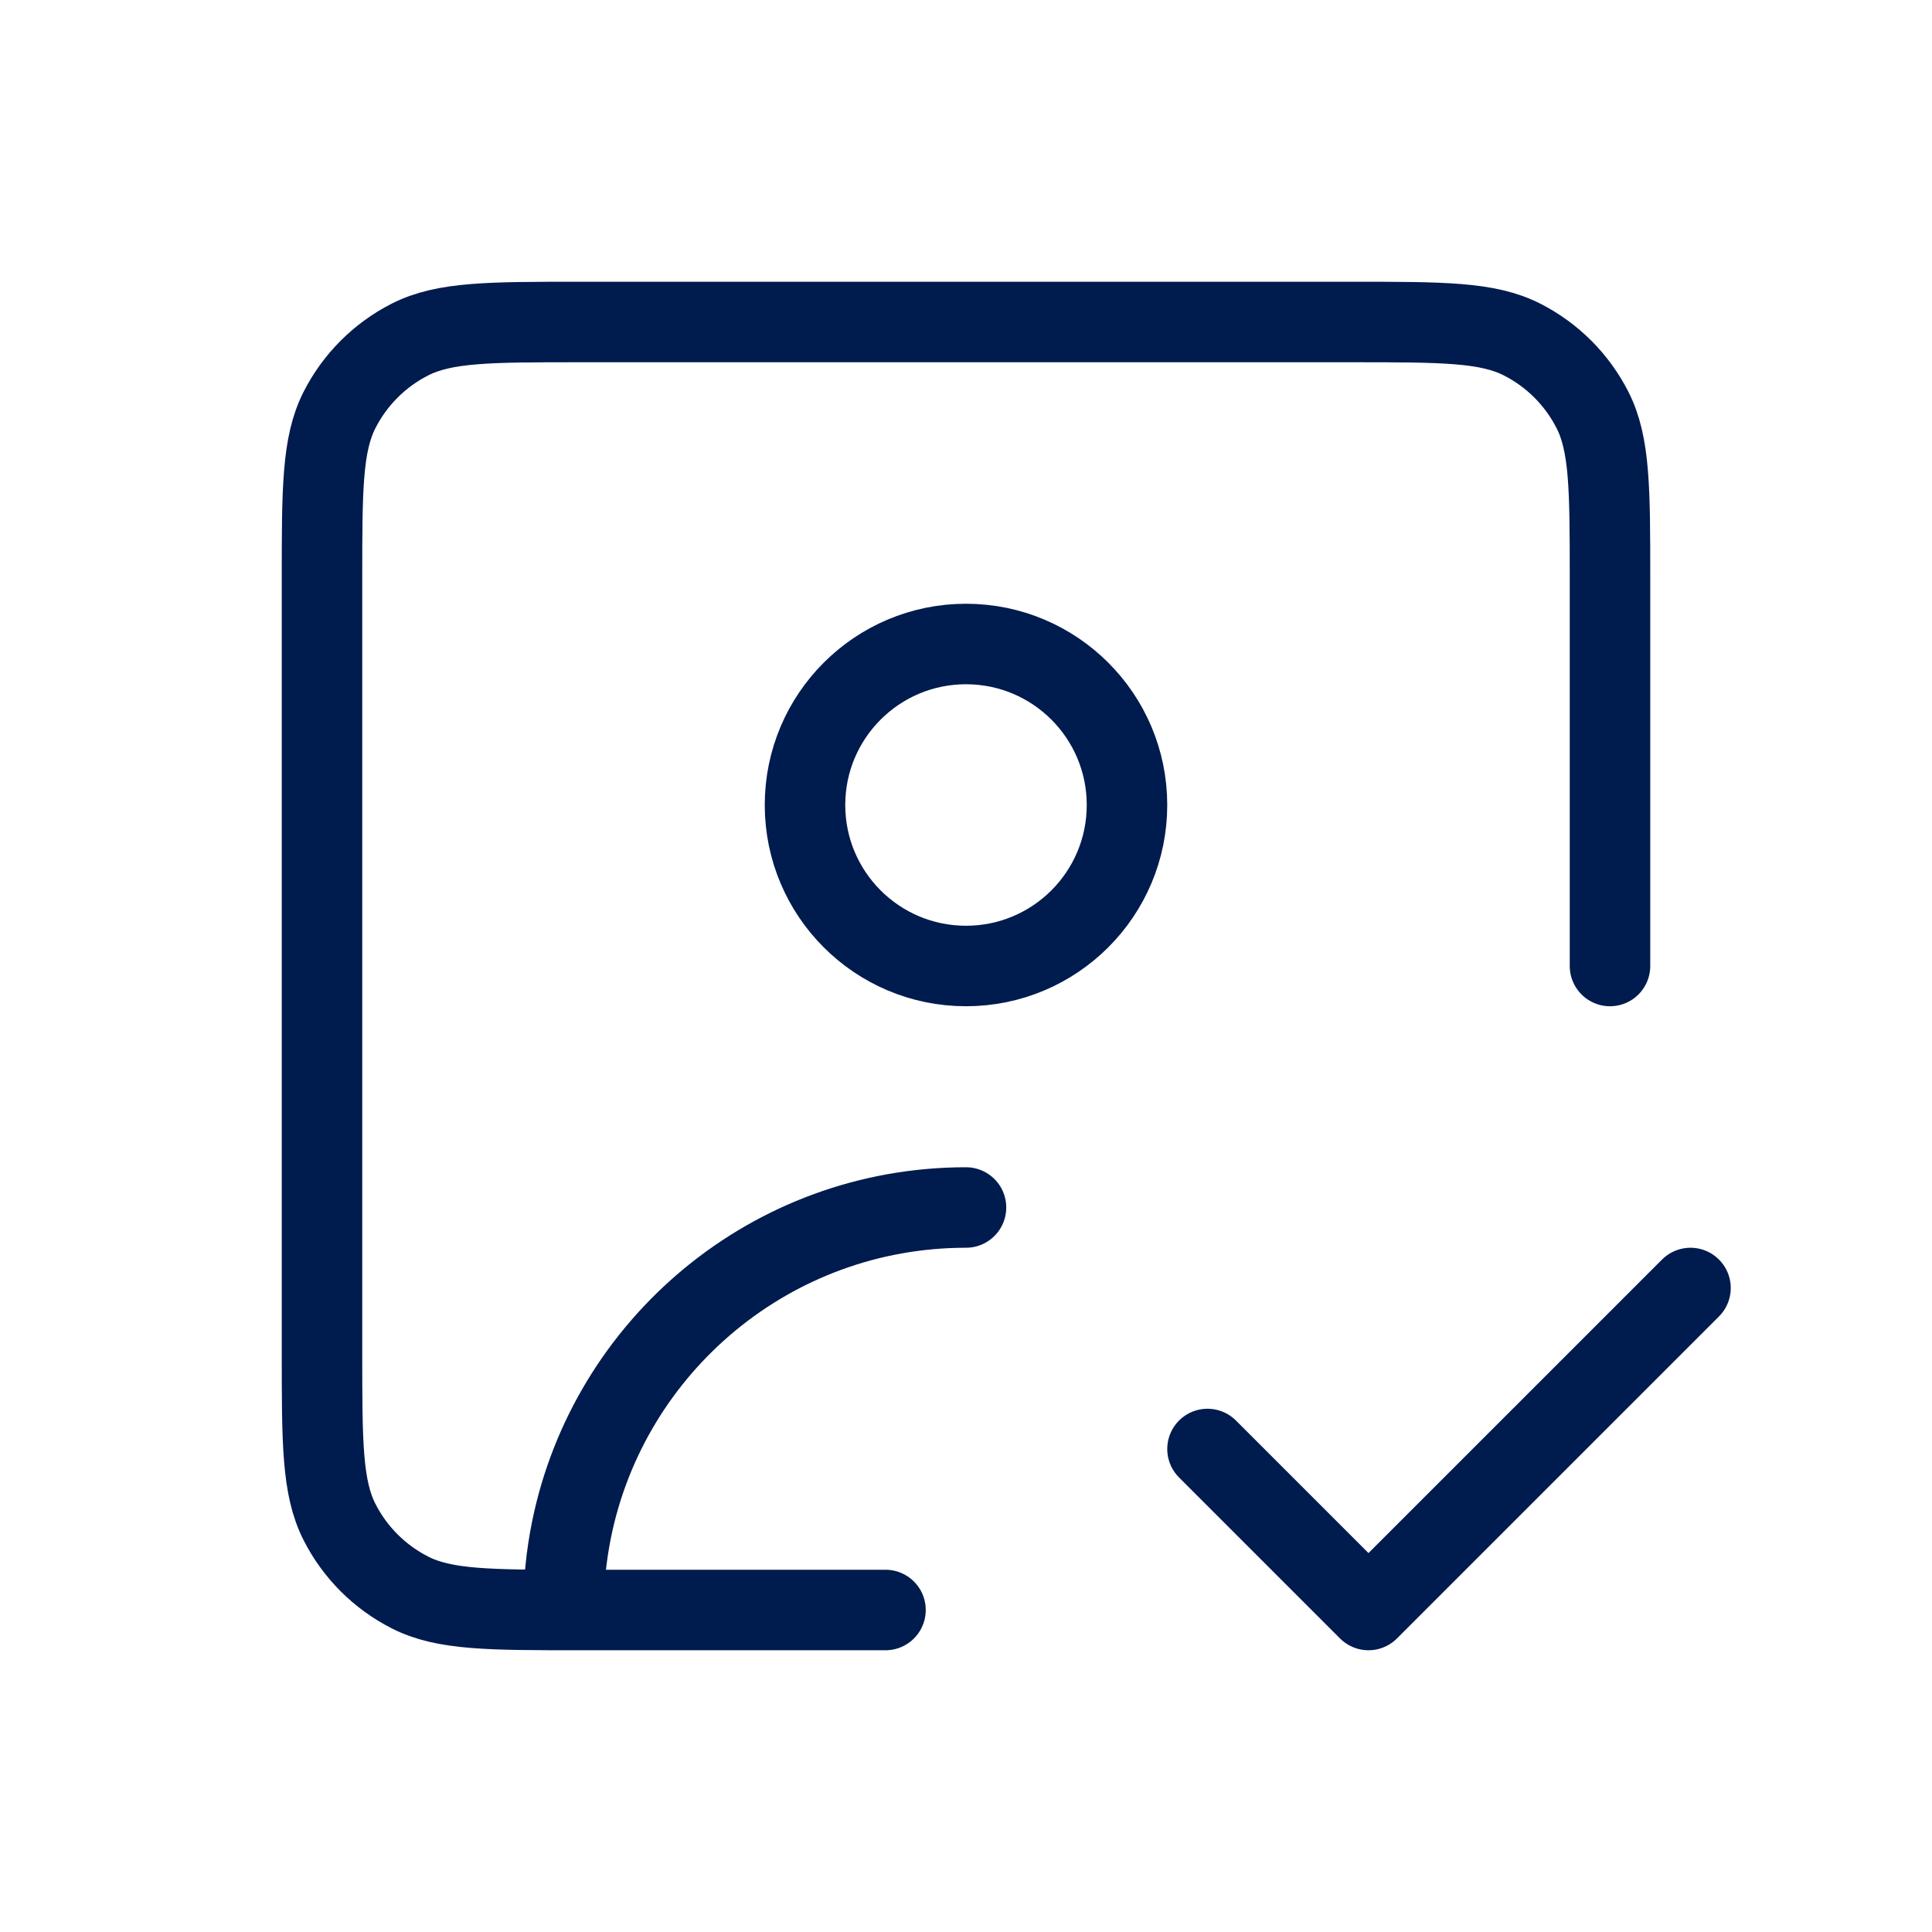 <svg width="48" height="48" viewBox="0 0 48 48" fill="none" xmlns="http://www.w3.org/2000/svg">
<path d="M30 36L34 40L42 32M22 40H14.4C12.16 40 11.04 40 10.184 39.564C9.431 39.181 8.819 38.569 8.436 37.816C8 36.96 8 35.84 8 33.6V14.4C8 12.16 8 11.04 8.436 10.184C8.819 9.431 9.431 8.819 10.184 8.436C11.04 8 12.16 8 14.4 8H33.6C35.84 8 36.96 8 37.816 8.436C38.569 8.819 39.181 9.431 39.564 10.184C40 11.04 40 12.16 40 14.4V24M14 40C14 39.315 14.069 38.646 14.2 38C15.127 33.435 19.162 30 24 30M28 20C28 22.209 26.209 24 24 24C21.791 24 20 22.209 20 20C20 17.791 21.791 16 24 16C26.209 16 28 17.791 28 20Z" stroke="#001B4E" stroke-width="2" stroke-linecap="round" stroke-linejoin="round"/>
</svg>
